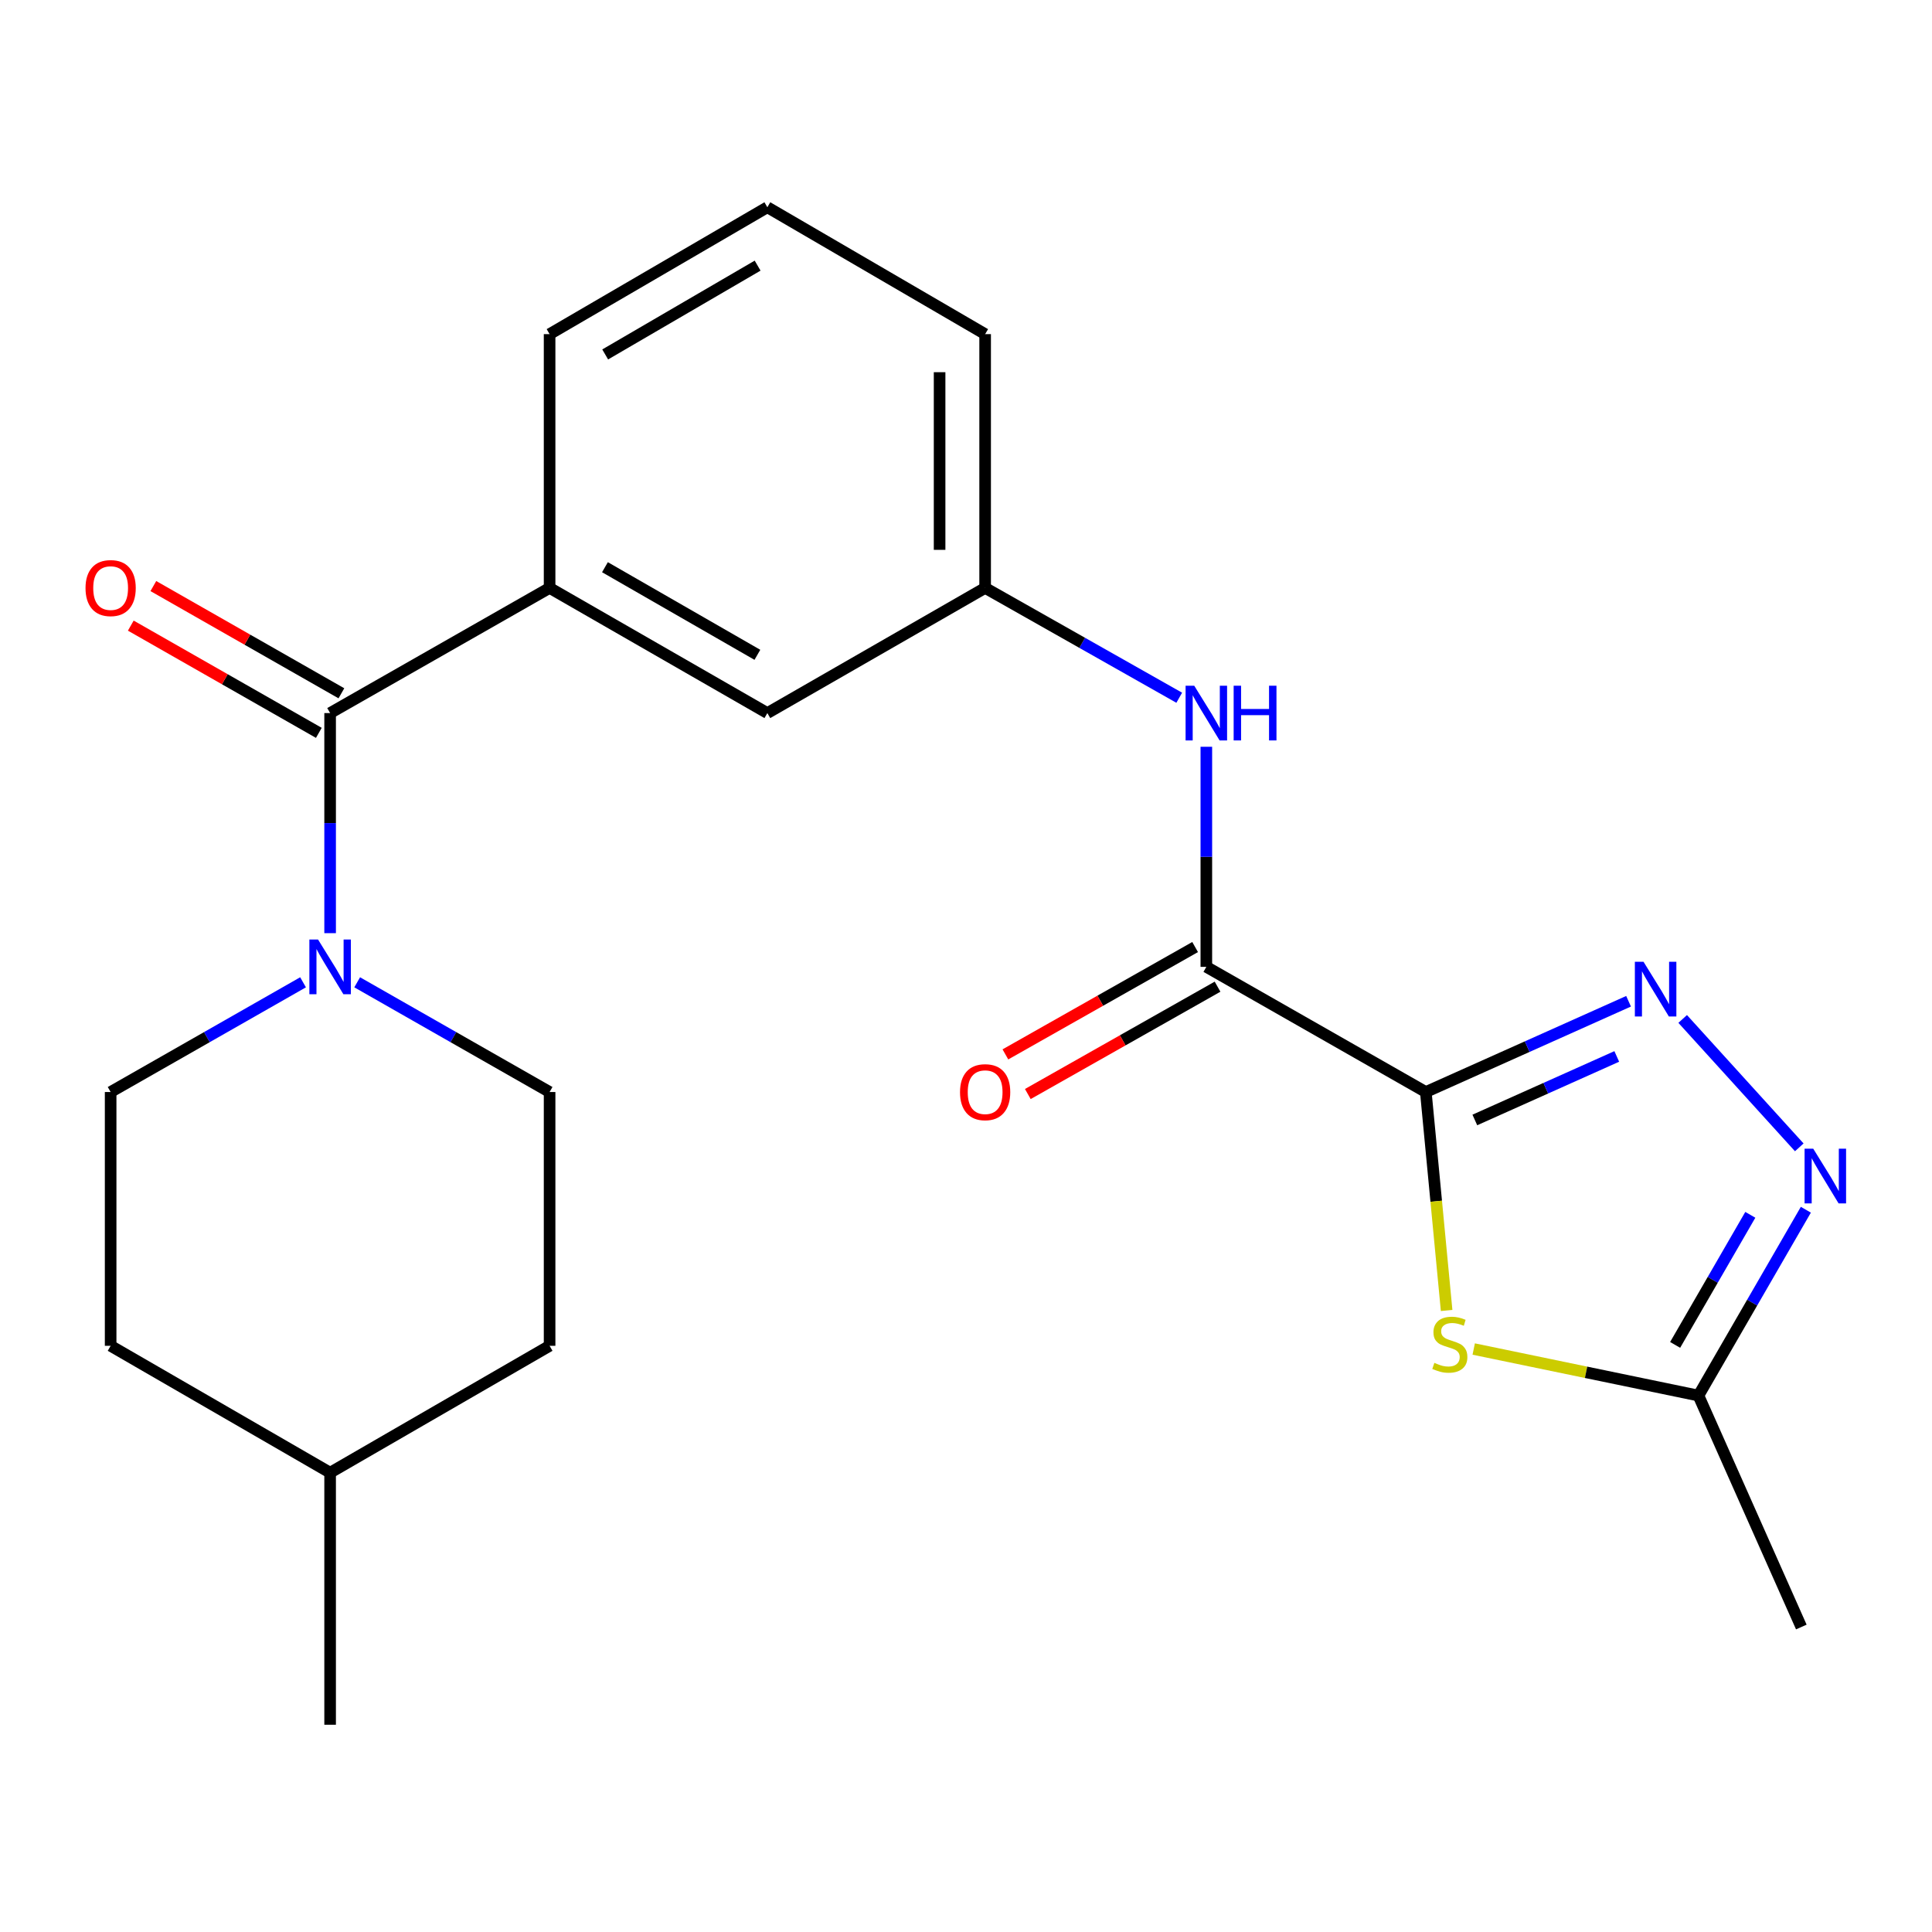 <?xml version='1.0' encoding='iso-8859-1'?>
<svg version='1.1' baseProfile='full'
              xmlns='http://www.w3.org/2000/svg'
                      xmlns:rdkit='http://www.rdkit.org/xml'
                      xmlns:xlink='http://www.w3.org/1999/xlink'
                  xml:space='preserve'
width='1000px' height='1000px' viewBox='0 0 1000 1000'>
<!-- END OF HEADER -->
<rect style='opacity:1.0;fill:#FFFFFF;stroke:none' width='1000' height='1000' x='0' y='0'> </rect>
<path class='bond-0' d='M 737.999,565.228 L 790.473,541.738' style='fill:none;fill-rule:evenodd;stroke:#000000;stroke-width:6px;stroke-linecap:butt;stroke-linejoin:miter;stroke-opacity:1' />
<path class='bond-0' d='M 790.473,541.738 L 842.946,518.248' style='fill:none;fill-rule:evenodd;stroke:#0000FF;stroke-width:6px;stroke-linecap:butt;stroke-linejoin:miter;stroke-opacity:1' />
<path class='bond-0' d='M 763.372,579.695 L 800.103,563.252' style='fill:none;fill-rule:evenodd;stroke:#000000;stroke-width:6px;stroke-linecap:butt;stroke-linejoin:miter;stroke-opacity:1' />
<path class='bond-0' d='M 800.103,563.252 L 836.835,546.81' style='fill:none;fill-rule:evenodd;stroke:#0000FF;stroke-width:6px;stroke-linecap:butt;stroke-linejoin:miter;stroke-opacity:1' />
<path class='bond-1' d='M 737.999,565.228 L 743.384,621.764' style='fill:none;fill-rule:evenodd;stroke:#000000;stroke-width:6px;stroke-linecap:butt;stroke-linejoin:miter;stroke-opacity:1' />
<path class='bond-1' d='M 743.384,621.764 L 748.77,678.3' style='fill:none;fill-rule:evenodd;stroke:#CCCC00;stroke-width:6px;stroke-linecap:butt;stroke-linejoin:miter;stroke-opacity:1' />
<path class='bond-2' d='M 737.999,565.228 L 624.398,500.445' style='fill:none;fill-rule:evenodd;stroke:#000000;stroke-width:6px;stroke-linecap:butt;stroke-linejoin:miter;stroke-opacity:1' />
<path class='bond-3' d='M 870.951,527.407 L 931.301,593.866' style='fill:none;fill-rule:evenodd;stroke:#0000FF;stroke-width:6px;stroke-linecap:butt;stroke-linejoin:miter;stroke-opacity:1' />
<path class='bond-4' d='M 762.792,698.257 L 820.953,710.301' style='fill:none;fill-rule:evenodd;stroke:#CCCC00;stroke-width:6px;stroke-linecap:butt;stroke-linejoin:miter;stroke-opacity:1' />
<path class='bond-4' d='M 820.953,710.301 L 879.114,722.345' style='fill:none;fill-rule:evenodd;stroke:#000000;stroke-width:6px;stroke-linecap:butt;stroke-linejoin:miter;stroke-opacity:1' />
<path class='bond-5' d='M 624.398,500.445 L 624.398,443.488' style='fill:none;fill-rule:evenodd;stroke:#000000;stroke-width:6px;stroke-linecap:butt;stroke-linejoin:miter;stroke-opacity:1' />
<path class='bond-5' d='M 624.398,443.488 L 624.398,386.53' style='fill:none;fill-rule:evenodd;stroke:#0000FF;stroke-width:6px;stroke-linecap:butt;stroke-linejoin:miter;stroke-opacity:1' />
<path class='bond-6' d='M 618.594,490.188 L 569.492,517.971' style='fill:none;fill-rule:evenodd;stroke:#000000;stroke-width:6px;stroke-linecap:butt;stroke-linejoin:miter;stroke-opacity:1' />
<path class='bond-6' d='M 569.492,517.971 L 520.39,545.754' style='fill:none;fill-rule:evenodd;stroke:#FF0000;stroke-width:6px;stroke-linecap:butt;stroke-linejoin:miter;stroke-opacity:1' />
<path class='bond-6' d='M 630.202,510.703 L 581.1,538.486' style='fill:none;fill-rule:evenodd;stroke:#000000;stroke-width:6px;stroke-linecap:butt;stroke-linejoin:miter;stroke-opacity:1' />
<path class='bond-6' d='M 581.1,538.486 L 531.998,566.269' style='fill:none;fill-rule:evenodd;stroke:#FF0000;stroke-width:6px;stroke-linecap:butt;stroke-linejoin:miter;stroke-opacity:1' />
<path class='bond-7' d='M 934.707,626.158 L 906.911,674.252' style='fill:none;fill-rule:evenodd;stroke:#0000FF;stroke-width:6px;stroke-linecap:butt;stroke-linejoin:miter;stroke-opacity:1' />
<path class='bond-7' d='M 906.911,674.252 L 879.114,722.345' style='fill:none;fill-rule:evenodd;stroke:#000000;stroke-width:6px;stroke-linecap:butt;stroke-linejoin:miter;stroke-opacity:1' />
<path class='bond-7' d='M 905.96,628.791 L 886.502,662.456' style='fill:none;fill-rule:evenodd;stroke:#0000FF;stroke-width:6px;stroke-linecap:butt;stroke-linejoin:miter;stroke-opacity:1' />
<path class='bond-7' d='M 886.502,662.456 L 867.045,696.122' style='fill:none;fill-rule:evenodd;stroke:#000000;stroke-width:6px;stroke-linecap:butt;stroke-linejoin:miter;stroke-opacity:1' />
<path class='bond-8' d='M 170.868,369.086 L 284.47,304.304' style='fill:none;fill-rule:evenodd;stroke:#000000;stroke-width:6px;stroke-linecap:butt;stroke-linejoin:miter;stroke-opacity:1' />
<path class='bond-9' d='M 170.868,369.086 L 170.868,426.044' style='fill:none;fill-rule:evenodd;stroke:#000000;stroke-width:6px;stroke-linecap:butt;stroke-linejoin:miter;stroke-opacity:1' />
<path class='bond-9' d='M 170.868,426.044 L 170.868,483.001' style='fill:none;fill-rule:evenodd;stroke:#0000FF;stroke-width:6px;stroke-linecap:butt;stroke-linejoin:miter;stroke-opacity:1' />
<path class='bond-10' d='M 176.706,358.848 L 128.04,331.096' style='fill:none;fill-rule:evenodd;stroke:#000000;stroke-width:6px;stroke-linecap:butt;stroke-linejoin:miter;stroke-opacity:1' />
<path class='bond-10' d='M 128.04,331.096 L 79.374,303.344' style='fill:none;fill-rule:evenodd;stroke:#FF0000;stroke-width:6px;stroke-linecap:butt;stroke-linejoin:miter;stroke-opacity:1' />
<path class='bond-10' d='M 165.03,379.324 L 116.363,351.572' style='fill:none;fill-rule:evenodd;stroke:#000000;stroke-width:6px;stroke-linecap:butt;stroke-linejoin:miter;stroke-opacity:1' />
<path class='bond-10' d='M 116.363,351.572 L 67.697,323.82' style='fill:none;fill-rule:evenodd;stroke:#FF0000;stroke-width:6px;stroke-linecap:butt;stroke-linejoin:miter;stroke-opacity:1' />
<path class='bond-11' d='M 156.859,508.434 L 107.062,536.831' style='fill:none;fill-rule:evenodd;stroke:#0000FF;stroke-width:6px;stroke-linecap:butt;stroke-linejoin:miter;stroke-opacity:1' />
<path class='bond-11' d='M 107.062,536.831 L 57.266,565.228' style='fill:none;fill-rule:evenodd;stroke:#000000;stroke-width:6px;stroke-linecap:butt;stroke-linejoin:miter;stroke-opacity:1' />
<path class='bond-12' d='M 184.877,508.434 L 234.674,536.831' style='fill:none;fill-rule:evenodd;stroke:#0000FF;stroke-width:6px;stroke-linecap:butt;stroke-linejoin:miter;stroke-opacity:1' />
<path class='bond-12' d='M 234.674,536.831 L 284.47,565.228' style='fill:none;fill-rule:evenodd;stroke:#000000;stroke-width:6px;stroke-linecap:butt;stroke-linejoin:miter;stroke-opacity:1' />
<path class='bond-13' d='M 879.114,722.345 L 932.36,842.141' style='fill:none;fill-rule:evenodd;stroke:#000000;stroke-width:6px;stroke-linecap:butt;stroke-linejoin:miter;stroke-opacity:1' />
<path class='bond-14' d='M 284.47,304.304 L 397.181,369.086' style='fill:none;fill-rule:evenodd;stroke:#000000;stroke-width:6px;stroke-linecap:butt;stroke-linejoin:miter;stroke-opacity:1' />
<path class='bond-14' d='M 313.123,293.585 L 392.02,338.933' style='fill:none;fill-rule:evenodd;stroke:#000000;stroke-width:6px;stroke-linecap:butt;stroke-linejoin:miter;stroke-opacity:1' />
<path class='bond-15' d='M 284.47,304.304 L 284.47,172.945' style='fill:none;fill-rule:evenodd;stroke:#000000;stroke-width:6px;stroke-linecap:butt;stroke-linejoin:miter;stroke-opacity:1' />
<path class='bond-16' d='M 610.369,361.148 L 560.137,332.726' style='fill:none;fill-rule:evenodd;stroke:#0000FF;stroke-width:6px;stroke-linecap:butt;stroke-linejoin:miter;stroke-opacity:1' />
<path class='bond-16' d='M 560.137,332.726 L 509.905,304.304' style='fill:none;fill-rule:evenodd;stroke:#000000;stroke-width:6px;stroke-linecap:butt;stroke-linejoin:miter;stroke-opacity:1' />
<path class='bond-17' d='M 397.181,369.086 L 509.905,304.304' style='fill:none;fill-rule:evenodd;stroke:#000000;stroke-width:6px;stroke-linecap:butt;stroke-linejoin:miter;stroke-opacity:1' />
<path class='bond-18' d='M 509.905,304.304 L 509.905,172.945' style='fill:none;fill-rule:evenodd;stroke:#000000;stroke-width:6px;stroke-linecap:butt;stroke-linejoin:miter;stroke-opacity:1' />
<path class='bond-18' d='M 486.334,284.6 L 486.334,192.649' style='fill:none;fill-rule:evenodd;stroke:#000000;stroke-width:6px;stroke-linecap:butt;stroke-linejoin:miter;stroke-opacity:1' />
<path class='bond-19' d='M 57.266,565.228 L 57.266,696.587' style='fill:none;fill-rule:evenodd;stroke:#000000;stroke-width:6px;stroke-linecap:butt;stroke-linejoin:miter;stroke-opacity:1' />
<path class='bond-20' d='M 284.47,565.228 L 284.47,696.587' style='fill:none;fill-rule:evenodd;stroke:#000000;stroke-width:6px;stroke-linecap:butt;stroke-linejoin:miter;stroke-opacity:1' />
<path class='bond-21' d='M 284.47,696.587 L 170.868,762.26' style='fill:none;fill-rule:evenodd;stroke:#000000;stroke-width:6px;stroke-linecap:butt;stroke-linejoin:miter;stroke-opacity:1' />
<path class='bond-22' d='M 57.266,696.587 L 170.868,762.26' style='fill:none;fill-rule:evenodd;stroke:#000000;stroke-width:6px;stroke-linecap:butt;stroke-linejoin:miter;stroke-opacity:1' />
<path class='bond-23' d='M 284.47,172.945 L 397.181,107.272' style='fill:none;fill-rule:evenodd;stroke:#000000;stroke-width:6px;stroke-linecap:butt;stroke-linejoin:miter;stroke-opacity:1' />
<path class='bond-23' d='M 313.243,183.46 L 392.141,137.489' style='fill:none;fill-rule:evenodd;stroke:#000000;stroke-width:6px;stroke-linecap:butt;stroke-linejoin:miter;stroke-opacity:1' />
<path class='bond-24' d='M 170.868,762.26 L 170.868,892.728' style='fill:none;fill-rule:evenodd;stroke:#000000;stroke-width:6px;stroke-linecap:butt;stroke-linejoin:miter;stroke-opacity:1' />
<path class='bond-25' d='M 397.181,107.272 L 509.905,172.945' style='fill:none;fill-rule:evenodd;stroke:#000000;stroke-width:6px;stroke-linecap:butt;stroke-linejoin:miter;stroke-opacity:1' />
<path  class='atom-1' d='M 850.684 497.822
L 859.964 512.822
Q 860.884 514.302, 862.364 516.982
Q 863.844 519.662, 863.924 519.822
L 863.924 497.822
L 867.684 497.822
L 867.684 526.142
L 863.804 526.142
L 853.844 509.742
Q 852.684 507.822, 851.444 505.622
Q 850.244 503.422, 849.884 502.742
L 849.884 526.142
L 846.204 526.142
L 846.204 497.822
L 850.684 497.822
' fill='#0000FF'/>
<path  class='atom-2' d='M 742.427 705.416
Q 742.747 705.536, 744.067 706.096
Q 745.387 706.656, 746.827 707.016
Q 748.307 707.336, 749.747 707.336
Q 752.427 707.336, 753.987 706.056
Q 755.547 704.736, 755.547 702.456
Q 755.547 700.896, 754.747 699.936
Q 753.987 698.976, 752.787 698.456
Q 751.587 697.936, 749.587 697.336
Q 747.067 696.576, 745.547 695.856
Q 744.067 695.136, 742.987 693.616
Q 741.947 692.096, 741.947 689.536
Q 741.947 685.976, 744.347 683.776
Q 746.787 681.576, 751.587 681.576
Q 754.867 681.576, 758.587 683.136
L 757.667 686.216
Q 754.267 684.816, 751.707 684.816
Q 748.947 684.816, 747.427 685.976
Q 745.907 687.096, 745.947 689.056
Q 745.947 690.576, 746.707 691.496
Q 747.507 692.416, 748.627 692.936
Q 749.787 693.456, 751.707 694.056
Q 754.267 694.856, 755.787 695.656
Q 757.307 696.456, 758.387 698.096
Q 759.507 699.696, 759.507 702.456
Q 759.507 706.376, 756.867 708.496
Q 754.267 710.576, 749.907 710.576
Q 747.387 710.576, 745.467 710.016
Q 743.587 709.496, 741.347 708.576
L 742.427 705.416
' fill='#CCCC00'/>
<path  class='atom-4' d='M 938.527 594.557
L 947.807 609.557
Q 948.727 611.037, 950.207 613.717
Q 951.687 616.397, 951.767 616.557
L 951.767 594.557
L 955.527 594.557
L 955.527 622.877
L 951.647 622.877
L 941.687 606.477
Q 940.527 604.557, 939.287 602.357
Q 938.087 600.157, 937.727 599.477
L 937.727 622.877
L 934.047 622.877
L 934.047 594.557
L 938.527 594.557
' fill='#0000FF'/>
<path  class='atom-6' d='M 164.608 486.285
L 173.888 501.285
Q 174.808 502.765, 176.288 505.445
Q 177.768 508.125, 177.848 508.285
L 177.848 486.285
L 181.608 486.285
L 181.608 514.605
L 177.728 514.605
L 167.768 498.205
Q 166.608 496.285, 165.368 494.085
Q 164.168 491.885, 163.808 491.205
L 163.808 514.605
L 160.128 514.605
L 160.128 486.285
L 164.608 486.285
' fill='#0000FF'/>
<path  class='atom-9' d='M 618.138 354.926
L 627.418 369.926
Q 628.338 371.406, 629.818 374.086
Q 631.298 376.766, 631.378 376.926
L 631.378 354.926
L 635.138 354.926
L 635.138 383.246
L 631.258 383.246
L 621.298 366.846
Q 620.138 364.926, 618.898 362.726
Q 617.698 360.526, 617.338 359.846
L 617.338 383.246
L 613.658 383.246
L 613.658 354.926
L 618.138 354.926
' fill='#0000FF'/>
<path  class='atom-9' d='M 638.538 354.926
L 642.378 354.926
L 642.378 366.966
L 656.858 366.966
L 656.858 354.926
L 660.698 354.926
L 660.698 383.246
L 656.858 383.246
L 656.858 370.166
L 642.378 370.166
L 642.378 383.246
L 638.538 383.246
L 638.538 354.926
' fill='#0000FF'/>
<path  class='atom-11' d='M 44.266 304.384
Q 44.266 297.584, 47.626 293.784
Q 50.986 289.984, 57.266 289.984
Q 63.546 289.984, 66.906 293.784
Q 70.266 297.584, 70.266 304.384
Q 70.266 311.264, 66.866 315.184
Q 63.466 319.064, 57.266 319.064
Q 51.026 319.064, 47.626 315.184
Q 44.266 311.304, 44.266 304.384
M 57.266 315.864
Q 61.586 315.864, 63.906 312.984
Q 66.266 310.064, 66.266 304.384
Q 66.266 298.824, 63.906 296.024
Q 61.586 293.184, 57.266 293.184
Q 52.946 293.184, 50.586 295.984
Q 48.266 298.784, 48.266 304.384
Q 48.266 310.104, 50.586 312.984
Q 52.946 315.864, 57.266 315.864
' fill='#FF0000'/>
<path  class='atom-13' d='M 496.905 565.308
Q 496.905 558.508, 500.265 554.708
Q 503.625 550.908, 509.905 550.908
Q 516.185 550.908, 519.545 554.708
Q 522.905 558.508, 522.905 565.308
Q 522.905 572.188, 519.505 576.108
Q 516.105 579.988, 509.905 579.988
Q 503.665 579.988, 500.265 576.108
Q 496.905 572.228, 496.905 565.308
M 509.905 576.788
Q 514.225 576.788, 516.545 573.908
Q 518.905 570.988, 518.905 565.308
Q 518.905 559.748, 516.545 556.948
Q 514.225 554.108, 509.905 554.108
Q 505.585 554.108, 503.225 556.908
Q 500.905 559.708, 500.905 565.308
Q 500.905 571.028, 503.225 573.908
Q 505.585 576.788, 509.905 576.788
' fill='#FF0000'/>
</svg>
